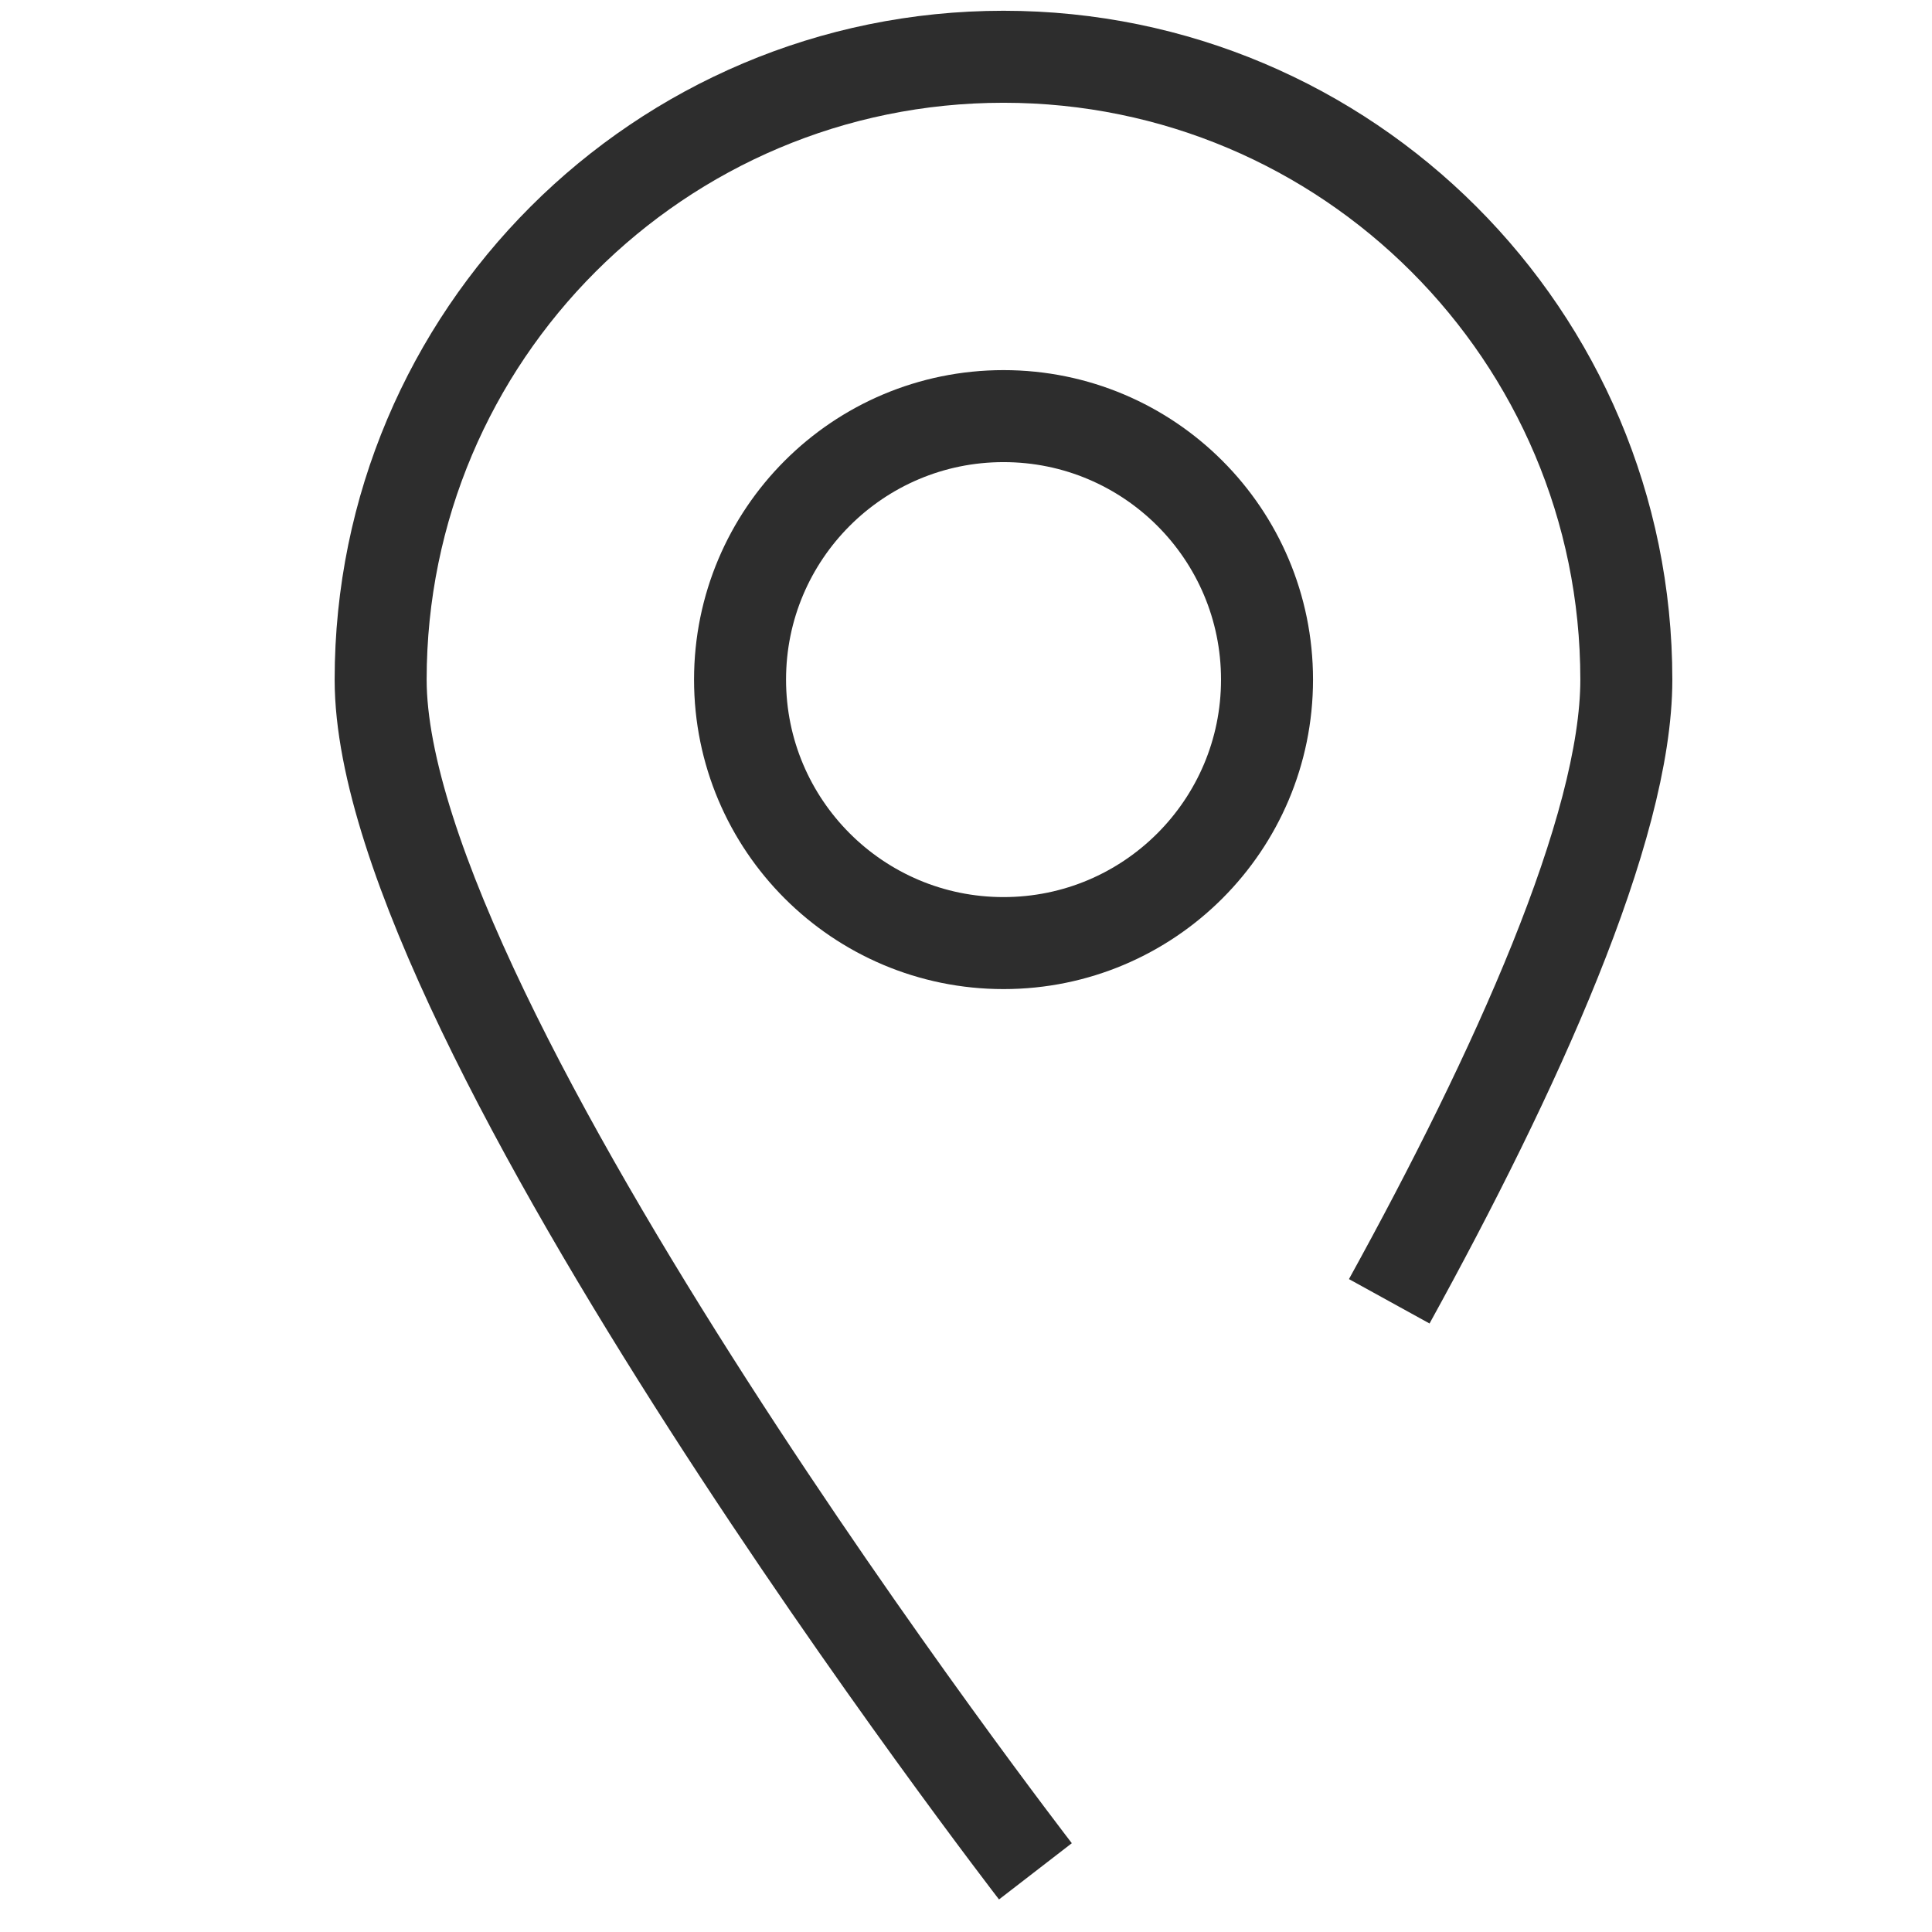 <?xml version="1.0" encoding="UTF-8"?><svg id="Layer_1" xmlns="http://www.w3.org/2000/svg" viewBox="0 0 42 42"><circle cx="21.816" cy="14.774" r="5.728" fill="none" stroke="#2d2d2d" stroke-miterlimit="10" stroke-width="2"/><path d="M30.201,28.289c2.737-4.967,5.154-10.271,5.154-13.515,0-7.478-6.062-13.54-13.54-13.54s-13.54,6.062-13.54,13.54,14.234,25.907,14.234,25.907" fill="none" stroke="#2d2d2d" stroke-miterlimit="10" stroke-width="2"/></svg>